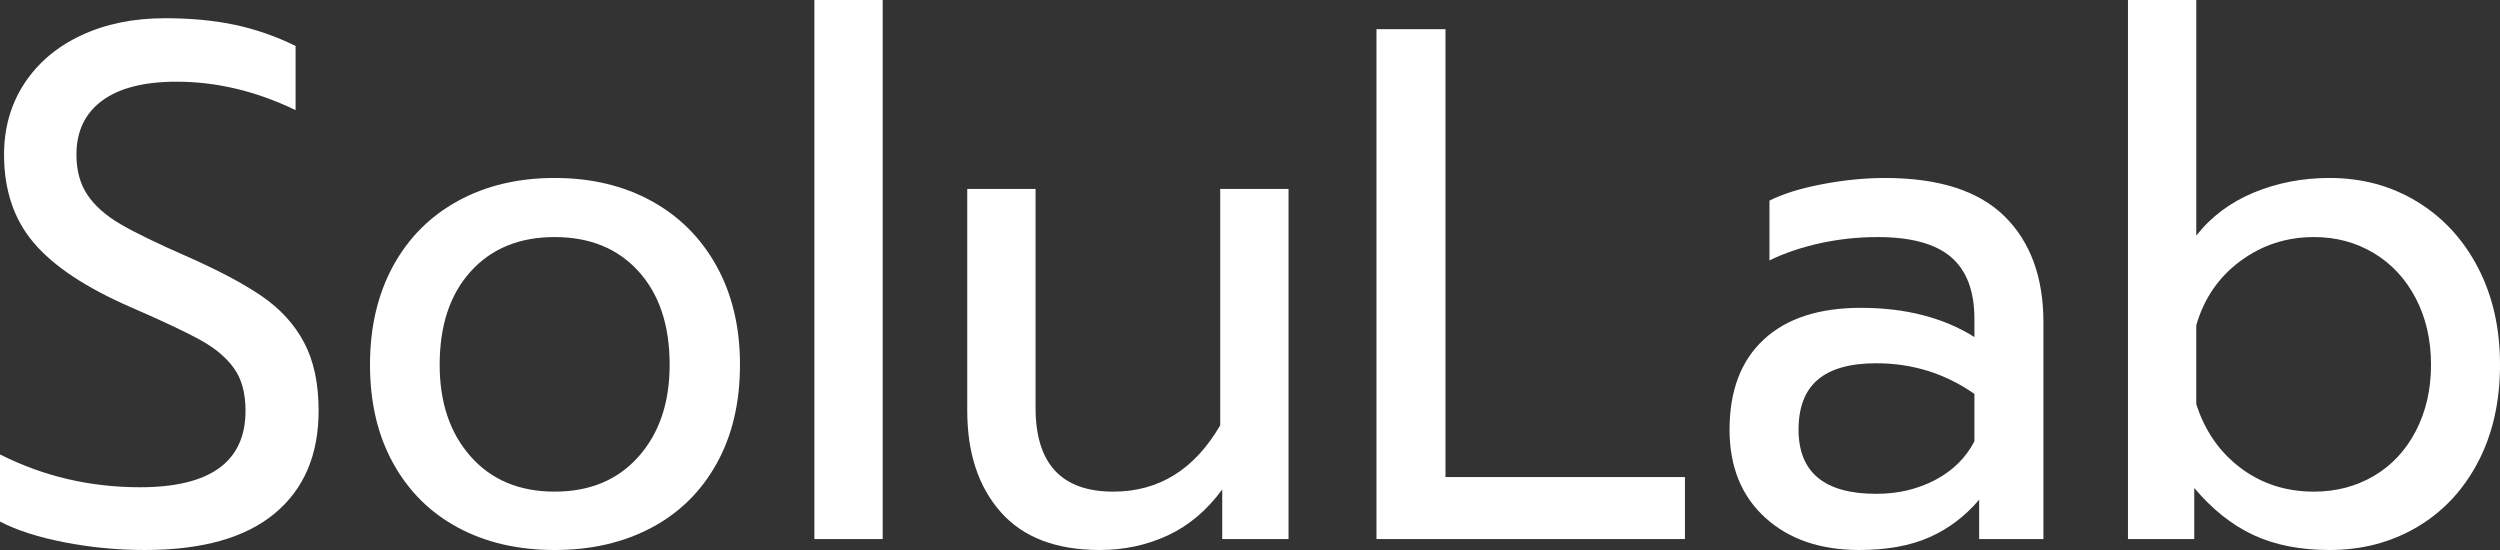 <?xml version="1.0" encoding="utf-8"?>
<!-- Generator: Adobe Illustrator 16.0.0, SVG Export Plug-In . SVG Version: 6.00 Build 0)  -->
<!DOCTYPE svg PUBLIC "-//W3C//DTD SVG 1.1//EN" "http://www.w3.org/Graphics/SVG/1.1/DTD/svg11.dtd">
<svg version="1.1" id="Layer_1" xmlns="http://www.w3.org/2000/svg" xmlns:xlink="http://www.w3.org/1999/xlink" x="0px" y="0px"
	 width="150px" height="33px" viewBox="0 0 150 33" enable-background="new 0 0 150 33" xml:space="preserve">
<rect x="0" y="0" width="150" height="33" fill="#333333" stroke="none"/>
<g>
	<path fill="#FFFFFF" d="M3.875,32.54C2.293,32.233,1,31.818,0,31.292v-4.027c2.598,1.313,5.398,1.97,8.401,1.97
		c4.22,0,6.331-1.532,6.331-4.595c0-1.051-0.23-1.897-0.69-2.539c-0.46-0.641-1.123-1.203-1.989-1.685
		c-0.866-0.481-2.272-1.144-4.221-1.991c-2.679-1.167-4.613-2.452-5.803-3.852c-1.191-1.4-1.786-3.166-1.786-5.295
		c0-1.604,0.406-3.026,1.217-4.267c0.812-1.24,1.949-2.203,3.41-2.889c1.461-0.685,3.138-1.029,5.032-1.029
		c1.542,0,2.936,0.131,4.18,0.394c1.245,0.263,2.462,0.686,3.653,1.269v3.852C15.382,5.47,13,4.902,10.593,4.902
		c-1.948,0-3.437,0.379-4.465,1.138C5.1,6.799,4.586,7.878,4.586,9.278c0,0.962,0.223,1.772,0.67,2.429
		c0.446,0.656,1.109,1.24,1.988,1.75c0.879,0.511,2.185,1.146,3.917,1.904c1.921,0.847,3.436,1.648,4.545,2.407
		s1.955,1.685,2.537,2.778c0.582,1.094,0.873,2.458,0.873,4.093c0,2.655-0.88,4.712-2.638,6.17C14.718,32.271,12.121,33,8.685,33
		C7.062,33,5.458,32.847,3.875,32.54z"/>
	<path fill="#FFFFFF" d="M27.496,31.665c-1.664-0.889-2.963-2.173-3.896-3.852c-0.933-1.677-1.4-3.654-1.4-5.93
		c0-2.246,0.459-4.216,1.379-5.909c0.92-1.691,2.218-2.998,3.896-3.917c1.677-0.919,3.612-1.379,5.804-1.379
		c2.191,0,4.125,0.46,5.803,1.379c1.678,0.919,2.983,2.225,3.917,3.917c0.934,1.693,1.4,3.663,1.4,5.909
		c0,2.276-0.466,4.253-1.4,5.93c-0.934,1.679-2.239,2.962-3.917,3.852C37.405,32.555,35.471,33,33.279,33
		C31.087,33,29.16,32.555,27.496,31.665z M38.312,27.397c1.245-1.4,1.867-3.238,1.867-5.514c0-2.363-0.623-4.23-1.867-5.602
		c-1.245-1.372-2.922-2.057-5.032-2.057s-3.789,0.686-5.033,2.057c-1.245,1.372-1.867,3.239-1.867,5.602
		c0,2.276,0.622,4.114,1.867,5.514c1.244,1.401,2.922,2.101,5.033,2.101S37.067,28.798,38.312,27.397z"/>
	<path fill="#FFFFFF" d="M48.863,0h4.099v32.343h-4.099V0z"/>
	<path fill="#FFFFFF" d="M60.044,30.724c-1.339-1.517-2.009-3.545-2.009-6.083V11.335h4.099v13.13c0,3.355,1.555,5.033,4.667,5.033
		c2.732,0,4.87-1.328,6.412-3.982V11.335h4.099v21.008h-3.978v-2.976c-0.92,1.255-2.009,2.174-3.267,2.757
		C68.811,32.708,67.451,33,65.99,33C63.365,33,61.384,32.241,60.044,30.724z"/>
	<path fill="#FFFFFF" d="M82.589,1.751h4.14v26.873h14.367v3.719H82.589V1.751z"/>
	<path fill="#FFFFFF" d="M105.904,31.052c-1.42-1.297-2.131-3.056-2.131-5.273c0-2.334,0.684-4.137,2.05-5.406
		c1.366-1.269,3.308-1.903,5.824-1.903c2.678,0,4.951,0.583,6.818,1.751v-1.095c0-1.663-0.467-2.896-1.4-3.699
		c-0.934-0.801-2.402-1.203-4.404-1.203c-1.191,0-2.348,0.125-3.47,0.373c-1.124,0.248-2.131,0.591-3.024,1.028v-3.588
		c0.812-0.409,1.867-0.737,3.166-0.985c1.299-0.248,2.557-0.373,3.775-0.373c3.219,0,5.606,0.767,7.163,2.298
		c1.556,1.532,2.334,3.655,2.334,6.368v12.999h-3.856v-2.364c-0.839,0.993-1.833,1.744-2.983,2.254S113.216,33,111.565,33
		C109.212,33,107.325,32.351,105.904,31.052z M116.111,28.798c1.055-0.555,1.84-1.328,2.354-2.32v-2.844
		c-1.759-1.226-3.721-1.838-5.886-1.838c-1.569,0-2.739,0.328-3.51,0.984c-0.771,0.656-1.156,1.657-1.156,2.999
		c0,2.567,1.555,3.851,4.667,3.851C113.879,29.629,115.056,29.353,116.111,28.798z"/>
	<path fill="#FFFFFF" d="M135.207,32.102c-1.285-0.598-2.469-1.539-3.552-2.823v3.063h-3.977V0h4.099v14.136
		c0.893-1.138,2.043-1.998,3.451-2.582c1.406-0.583,2.921-0.876,4.545-0.876c1.948,0,3.7,0.475,5.256,1.423
		c1.556,0.948,2.773,2.269,3.652,3.961c0.879,1.692,1.32,3.632,1.32,5.82c0,2.217-0.441,4.166-1.32,5.843
		c-0.879,1.678-2.096,2.977-3.652,3.896C143.472,32.54,141.72,33,139.772,33C138.014,33,136.491,32.7,135.207,32.102z
		 M142.43,28.557c1.069-0.627,1.908-1.524,2.517-2.691c0.608-1.167,0.914-2.495,0.914-3.983c0-1.488-0.305-2.815-0.914-3.983
		c-0.609-1.167-1.447-2.071-2.517-2.713c-1.068-0.642-2.266-0.963-3.591-0.963c-1.65,0-3.125,0.481-4.424,1.444
		c-1.298,0.963-2.178,2.247-2.639,3.852v4.727c0.514,1.605,1.401,2.882,2.659,3.83c1.258,0.948,2.726,1.422,4.404,1.422
		C140.165,29.498,141.362,29.185,142.43,28.557z"/>
</g>
</svg>
